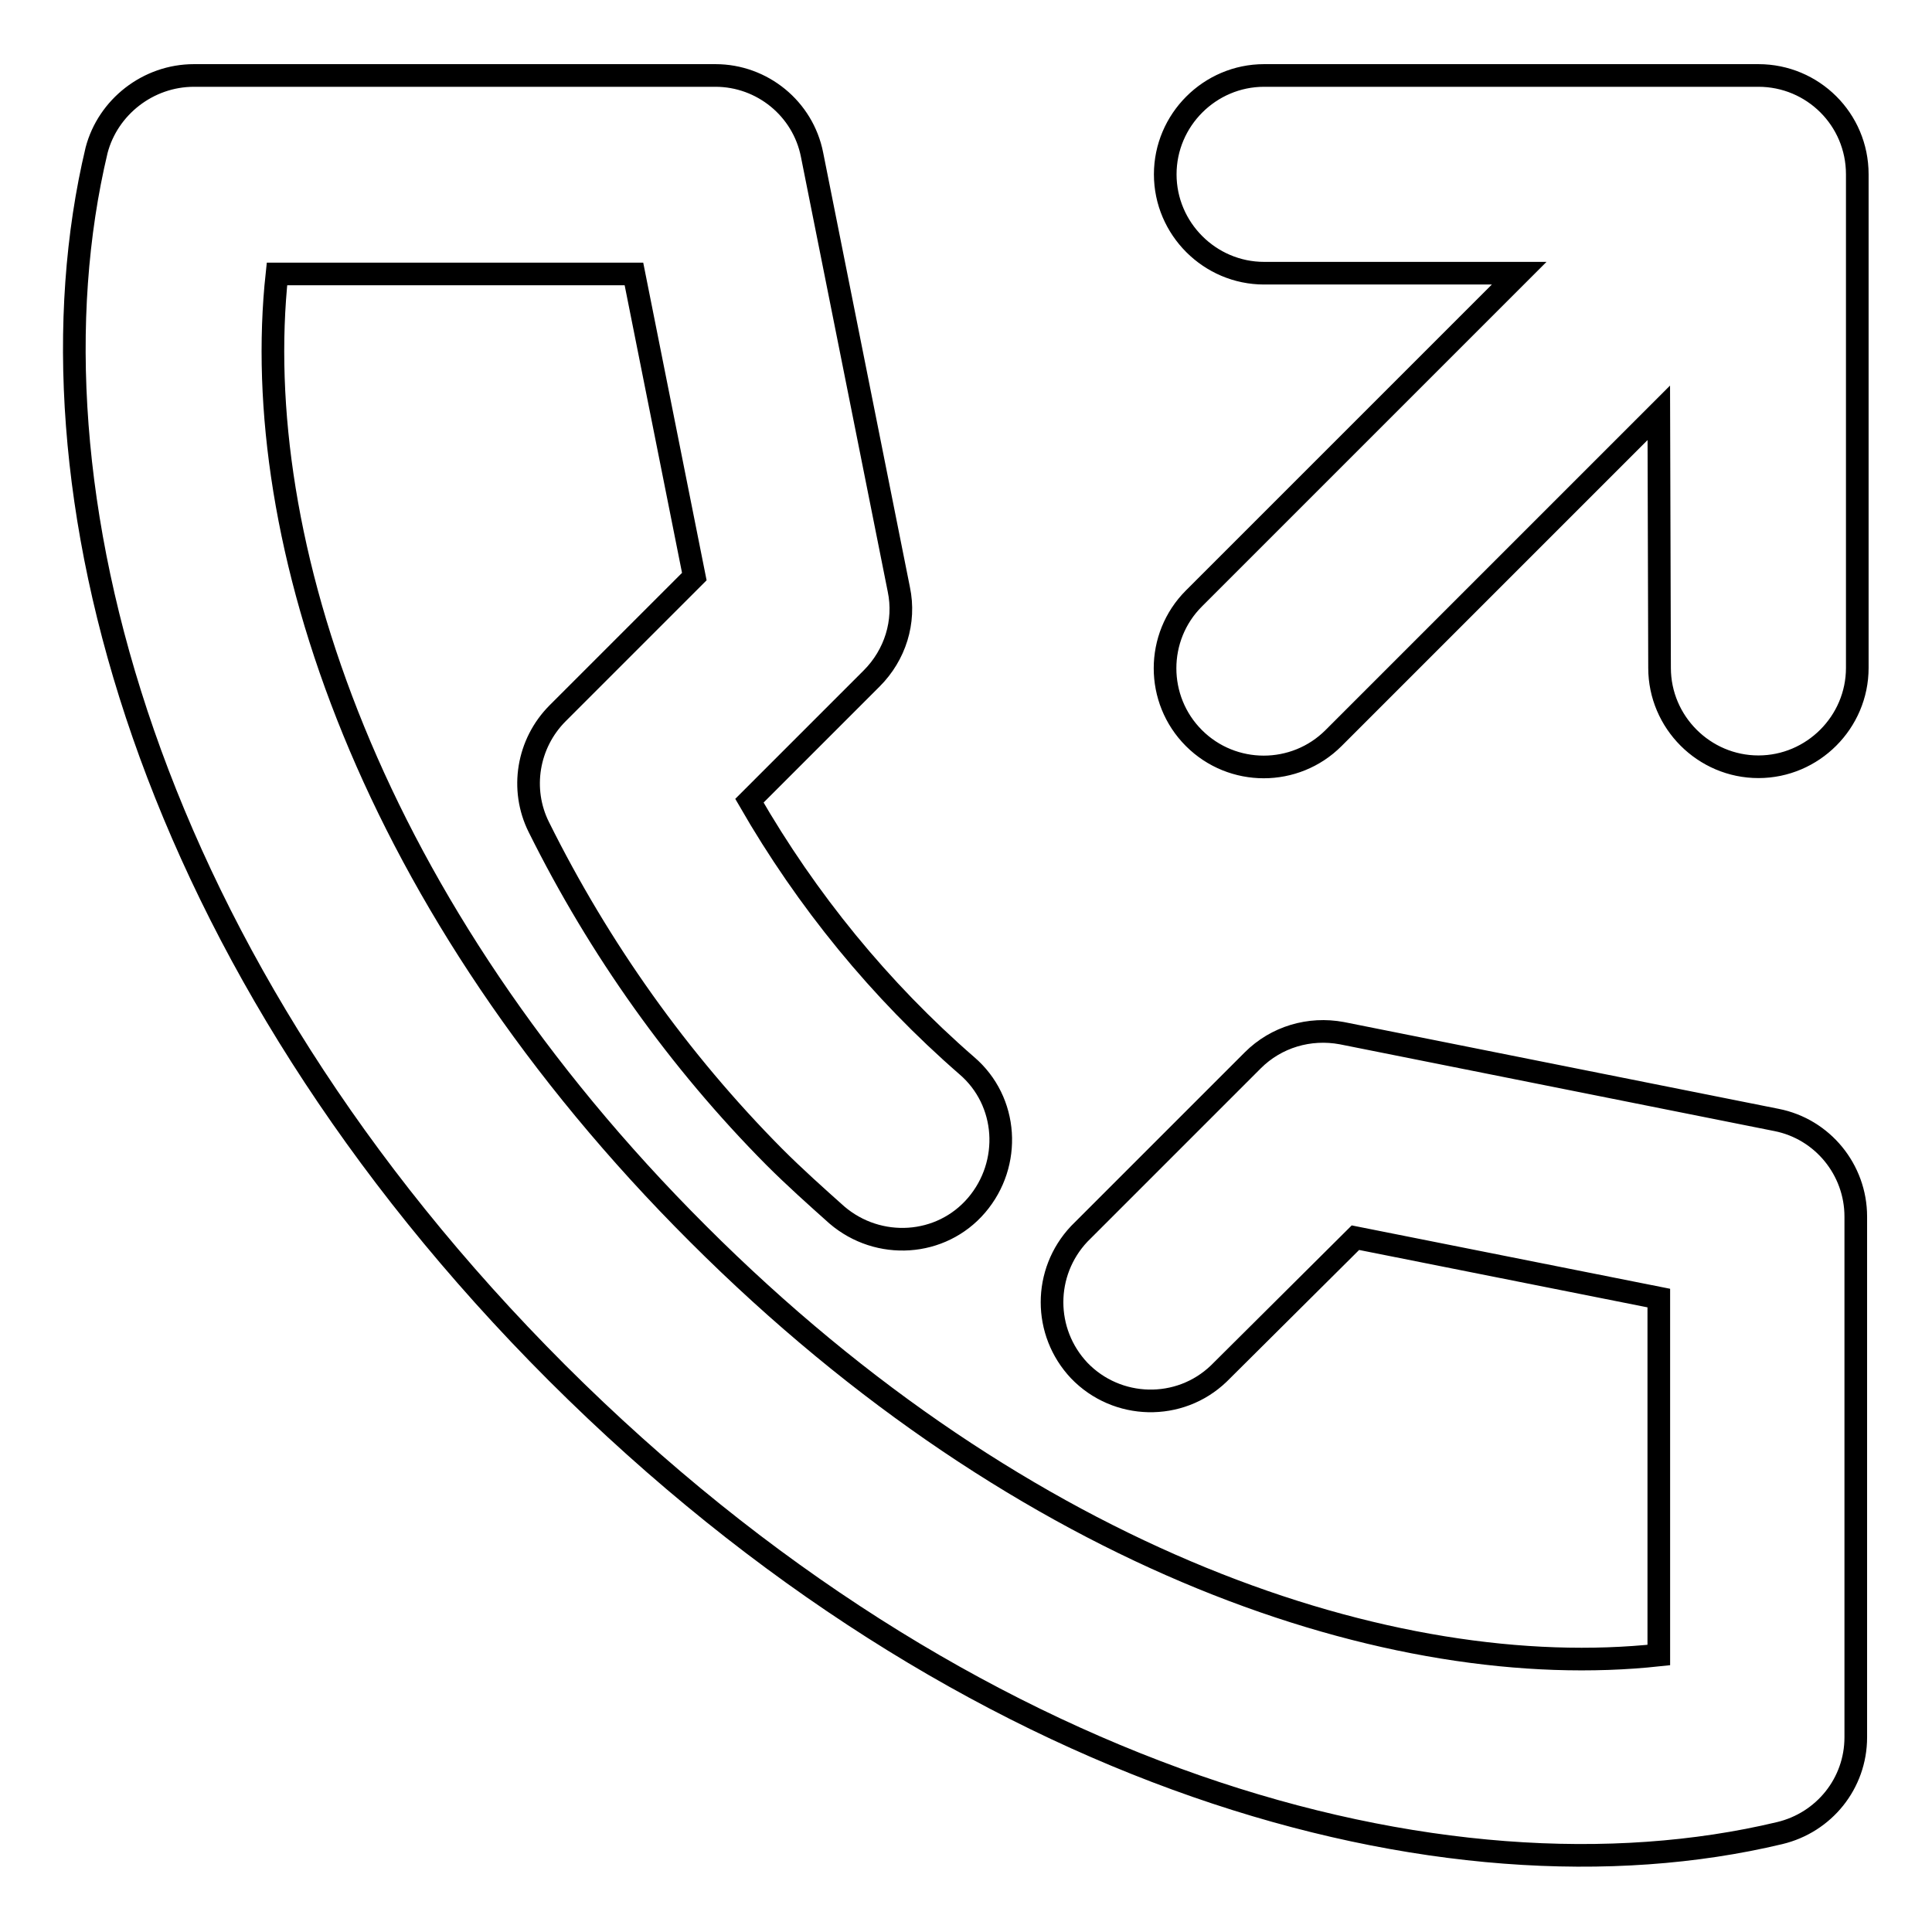 <?xml version="1.0" encoding="utf-8"?>
<!-- Svg Vector Icons : http://www.onlinewebfonts.com/icon -->
<!DOCTYPE svg PUBLIC "-//W3C//DTD SVG 1.1//EN" "http://www.w3.org/Graphics/SVG/1.1/DTD/svg11.dtd">
<svg version="1.1" xmlns="http://www.w3.org/2000/svg" xmlns:xlink="http://www.w3.org/1999/xlink" x="0px" y="0px" viewBox="0 0 256 256" enable-background="new 0 0 256 256" xml:space="preserve">
<g> <path stroke-width="3" fill-opacity="0" stroke="#000000"  d="M179.6,164L161.5,182c-5.2,5-13.5,4.8-18.5-0.4c-4.8-5.1-4.8-13,0-18.1l23-23c3.1-3.1,7.5-4.4,11.8-3.6 l57.6,11.5c6.1,1.2,10.5,6.6,10.5,12.8v69c0,6.1-4.2,11.3-10.1,12.7c-44.4,10.6-107.8-6.9-162-61c-54.2-54.2-71.6-117.5-61-162 C14.3,14.2,19.6,10,25.7,10h69.1c6.2,0,11.6,4.4,12.8,10.5l11.5,57.6c0.9,4.3-0.5,8.7-3.6,11.8l-16.2,16.2 c7.6,13.2,17.3,25.1,28.8,35.1c5.5,4.7,6,13,1.3,18.5c-4.7,5.5-13,6-18.5,1.3c-2.8-2.5-5.6-5-8.3-7.7 c-12.7-12.8-23.2-27.6-31.2-43.7c-2.5-5-1.5-11.1,2.5-15.1l18.1-18.1l-8-40.1H36.7C32.9,71.5,49,120.1,92.5,163.5 c43.4,43.4,92.1,59.6,127.3,55.8V172L179.6,164L179.6,164z M219.8,54.7l-43.1,43.1c-5.1,5.1-13.4,5.1-18.5,0 c-5.1-5.1-5.1-13.4,0-18.5l0,0l43.1-43.1h-33.8c-7.2,0-13.1-5.9-13.1-13.1c0-7.2,5.9-13.1,13.1-13.1h65.5c7.2,0,13.1,5.8,13.1,13.1 c0,0.3,0,0.6,0,0.9v64.5c0,7.2-5.9,13.1-13.1,13.1c-7.2,0-13.1-5.9-13.1-13.1L219.8,54.7L219.8,54.7z"/></g>
</svg>